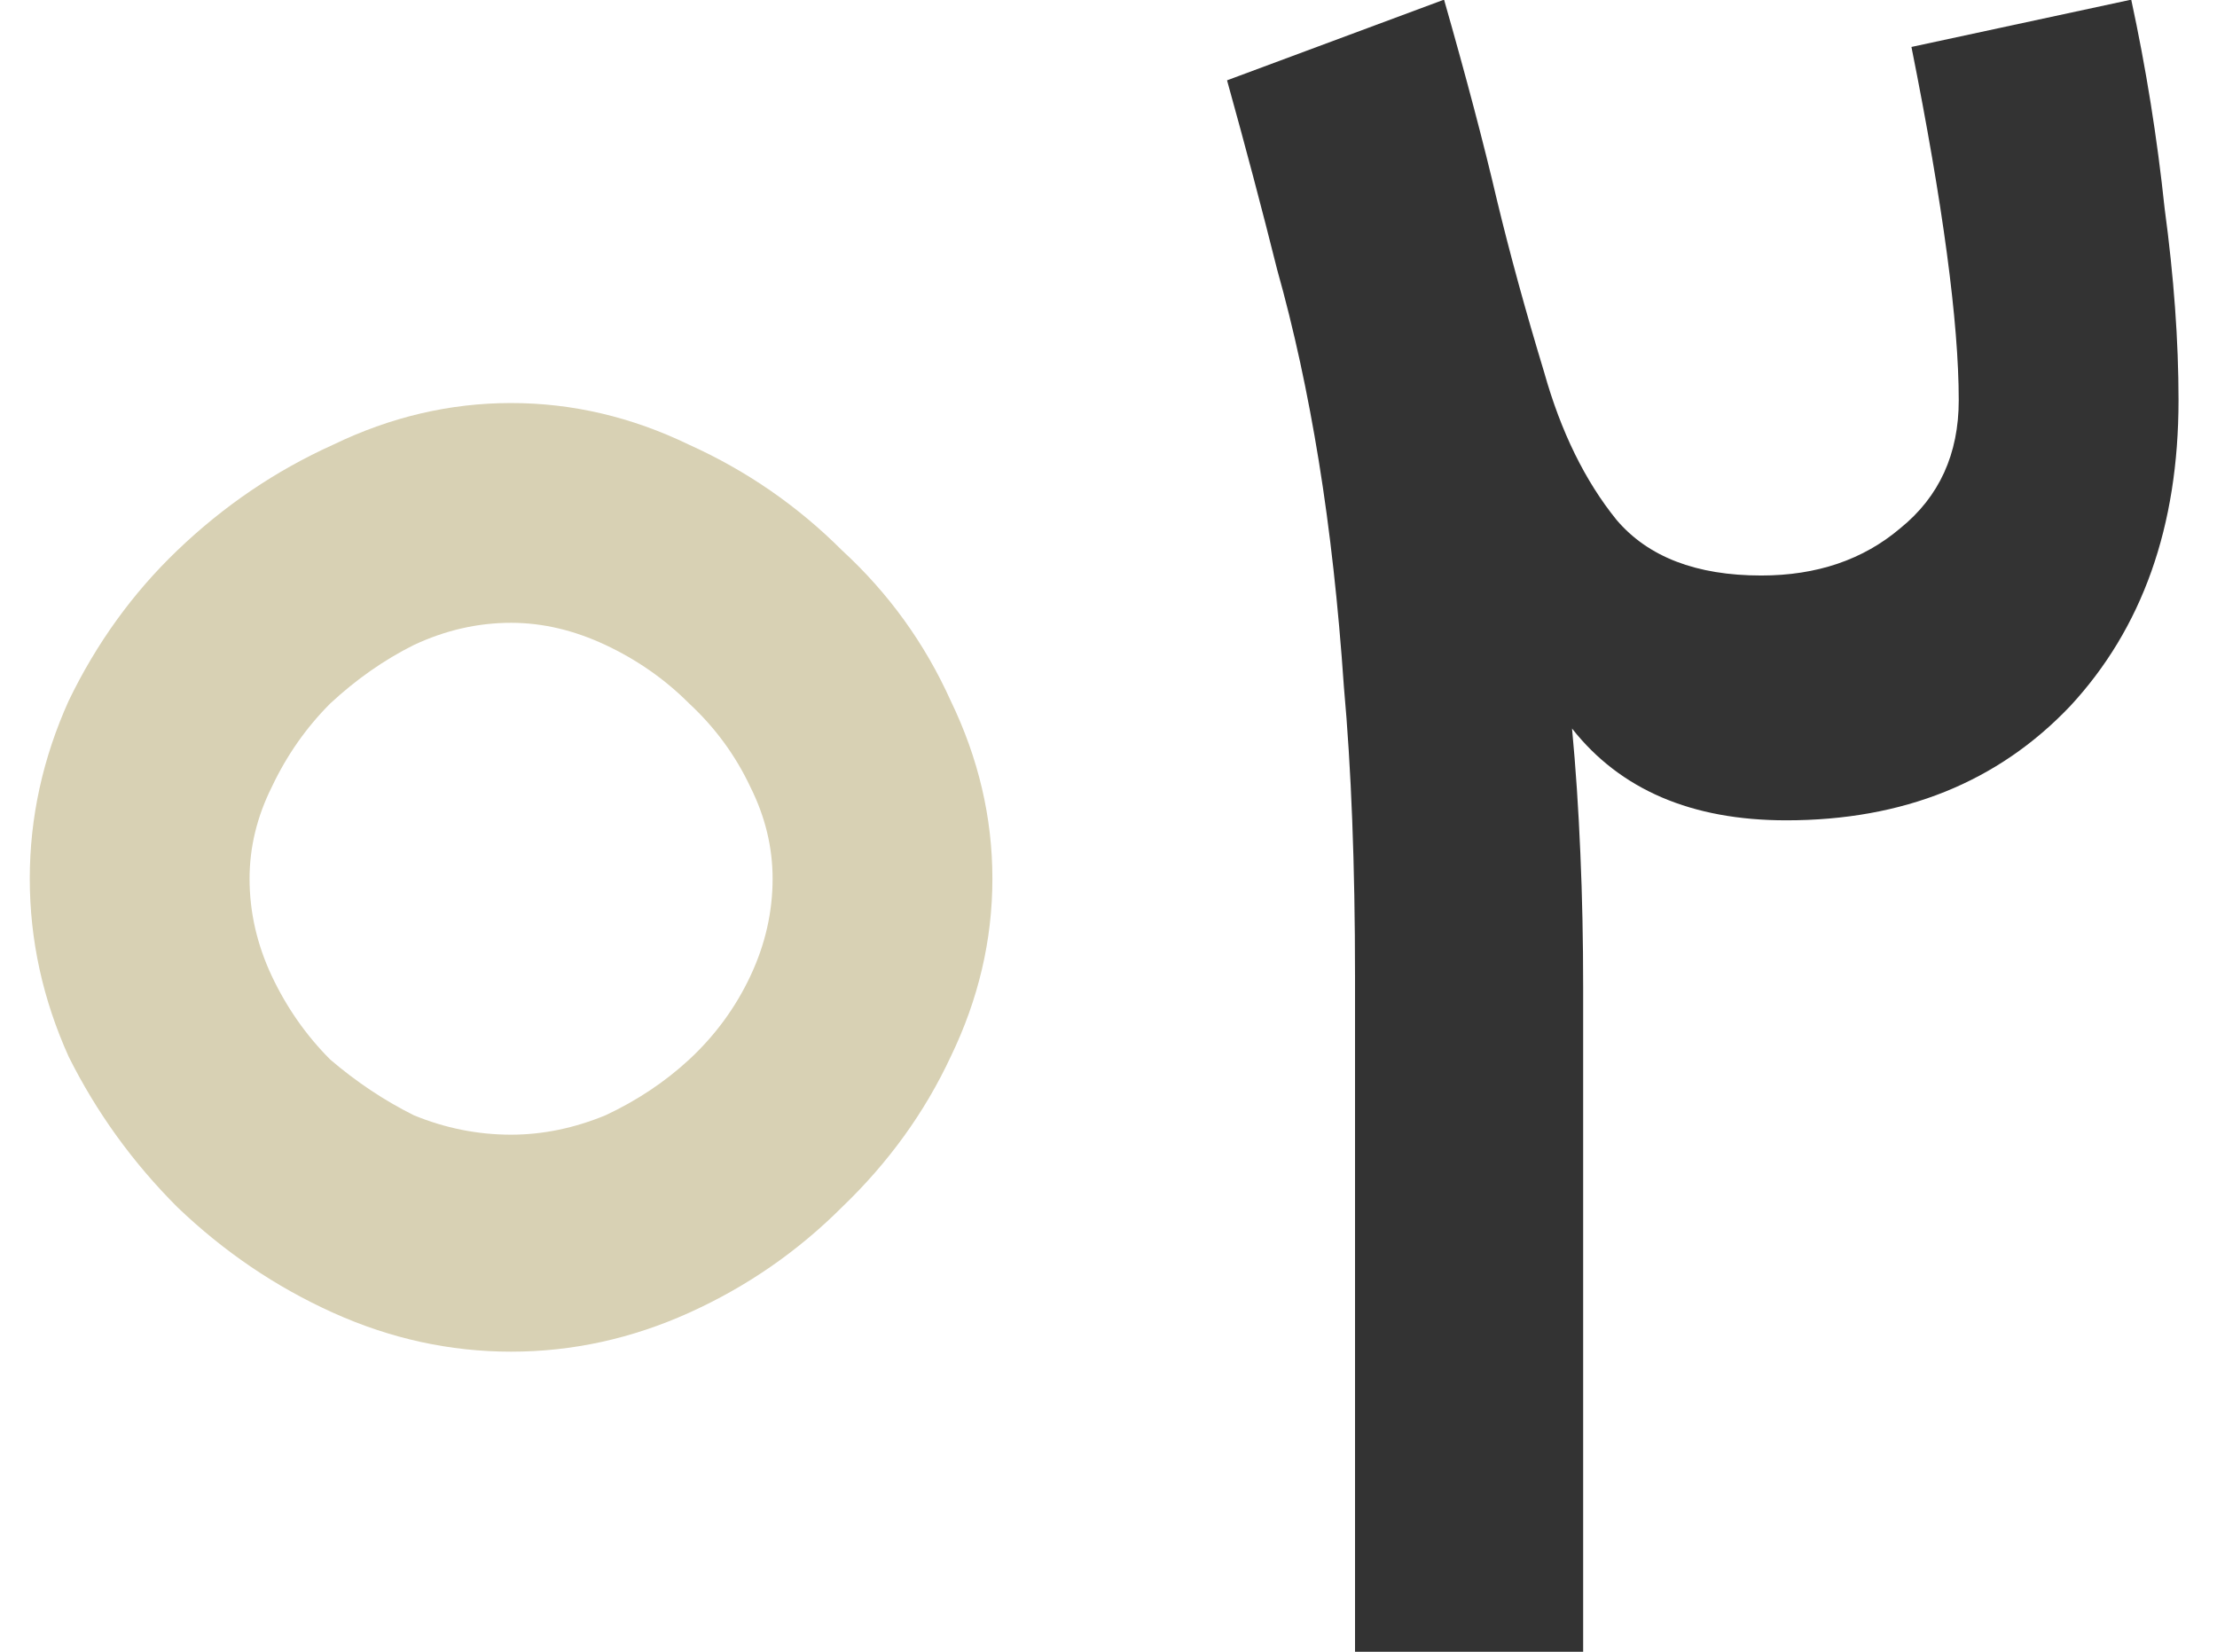 <?xml version="1.0" encoding="UTF-8"?>
<svg xmlns="http://www.w3.org/2000/svg" width="51" height="38" viewBox="0 0 51 38" fill="none">
  <path d="M11.757 9.272C13.165 9.272 14.531 9.592 15.853 10.232C17.176 10.829 18.349 11.64 19.373 12.664C20.44 13.645 21.272 14.797 21.869 16.12C22.509 17.443 22.829 18.808 22.829 20.216C22.829 21.624 22.509 22.989 21.869 24.312C21.272 25.592 20.44 26.744 19.373 27.768C18.349 28.792 17.176 29.603 15.853 30.2C14.531 30.797 13.165 31.096 11.757 31.096C10.349 31.096 8.984 30.797 7.661 30.2C6.339 29.603 5.144 28.792 4.077 27.768C3.053 26.744 2.221 25.592 1.581 24.312C0.984 22.989 0.685 21.624 0.685 20.216C0.685 18.808 0.984 17.443 1.581 16.12C2.221 14.797 3.053 13.645 4.077 12.664C5.144 11.64 6.339 10.829 7.661 10.232C8.984 9.592 10.349 9.272 11.757 9.272ZM11.757 26.104C12.483 26.104 13.208 25.955 13.933 25.656C14.659 25.315 15.299 24.888 15.853 24.376C16.451 23.821 16.92 23.181 17.261 22.456C17.603 21.731 17.773 20.984 17.773 20.216C17.773 19.491 17.603 18.787 17.261 18.104C16.92 17.379 16.451 16.739 15.853 16.184C15.299 15.629 14.659 15.181 13.933 14.84C13.208 14.499 12.483 14.328 11.757 14.328C10.989 14.328 10.243 14.499 9.517 14.84C8.835 15.181 8.195 15.629 7.597 16.184C7.043 16.739 6.595 17.379 6.253 18.104C5.912 18.787 5.741 19.491 5.741 20.216C5.741 20.984 5.912 21.731 6.253 22.456C6.595 23.181 7.043 23.821 7.597 24.376C8.195 24.888 8.835 25.315 9.517 25.656C10.243 25.955 10.989 26.104 11.757 26.104Z" fill="#D8D1B4"></path>
  <path d="M41.091 18.872C38.915 18.872 37.272 18.168 36.163 16.76C36.248 17.656 36.312 18.616 36.355 19.64C36.398 20.621 36.419 21.645 36.419 22.712V38.008H31.171V22.456C31.171 19.896 31.085 17.677 30.915 15.8C30.787 13.923 30.595 12.195 30.339 10.616C30.083 9.037 29.763 7.565 29.379 6.2C29.038 4.835 28.654 3.384 28.227 1.848L33.219 -0.008C33.731 1.784 34.136 3.32 34.435 4.6C34.733 5.837 35.096 7.16 35.523 8.568C35.907 9.933 36.462 11.064 37.187 11.96C37.912 12.813 39.022 13.24 40.515 13.24C41.795 13.24 42.861 12.877 43.715 12.152C44.611 11.427 45.059 10.445 45.059 9.208C45.059 7.416 44.696 4.707 43.971 1.08L49.027 -0.008C49.368 1.571 49.624 3.171 49.795 4.792C50.008 6.371 50.115 7.843 50.115 9.208C50.115 12.109 49.283 14.456 47.619 16.248C45.955 17.997 43.779 18.872 41.091 18.872Z" fill="#333333"></path>
</svg>
